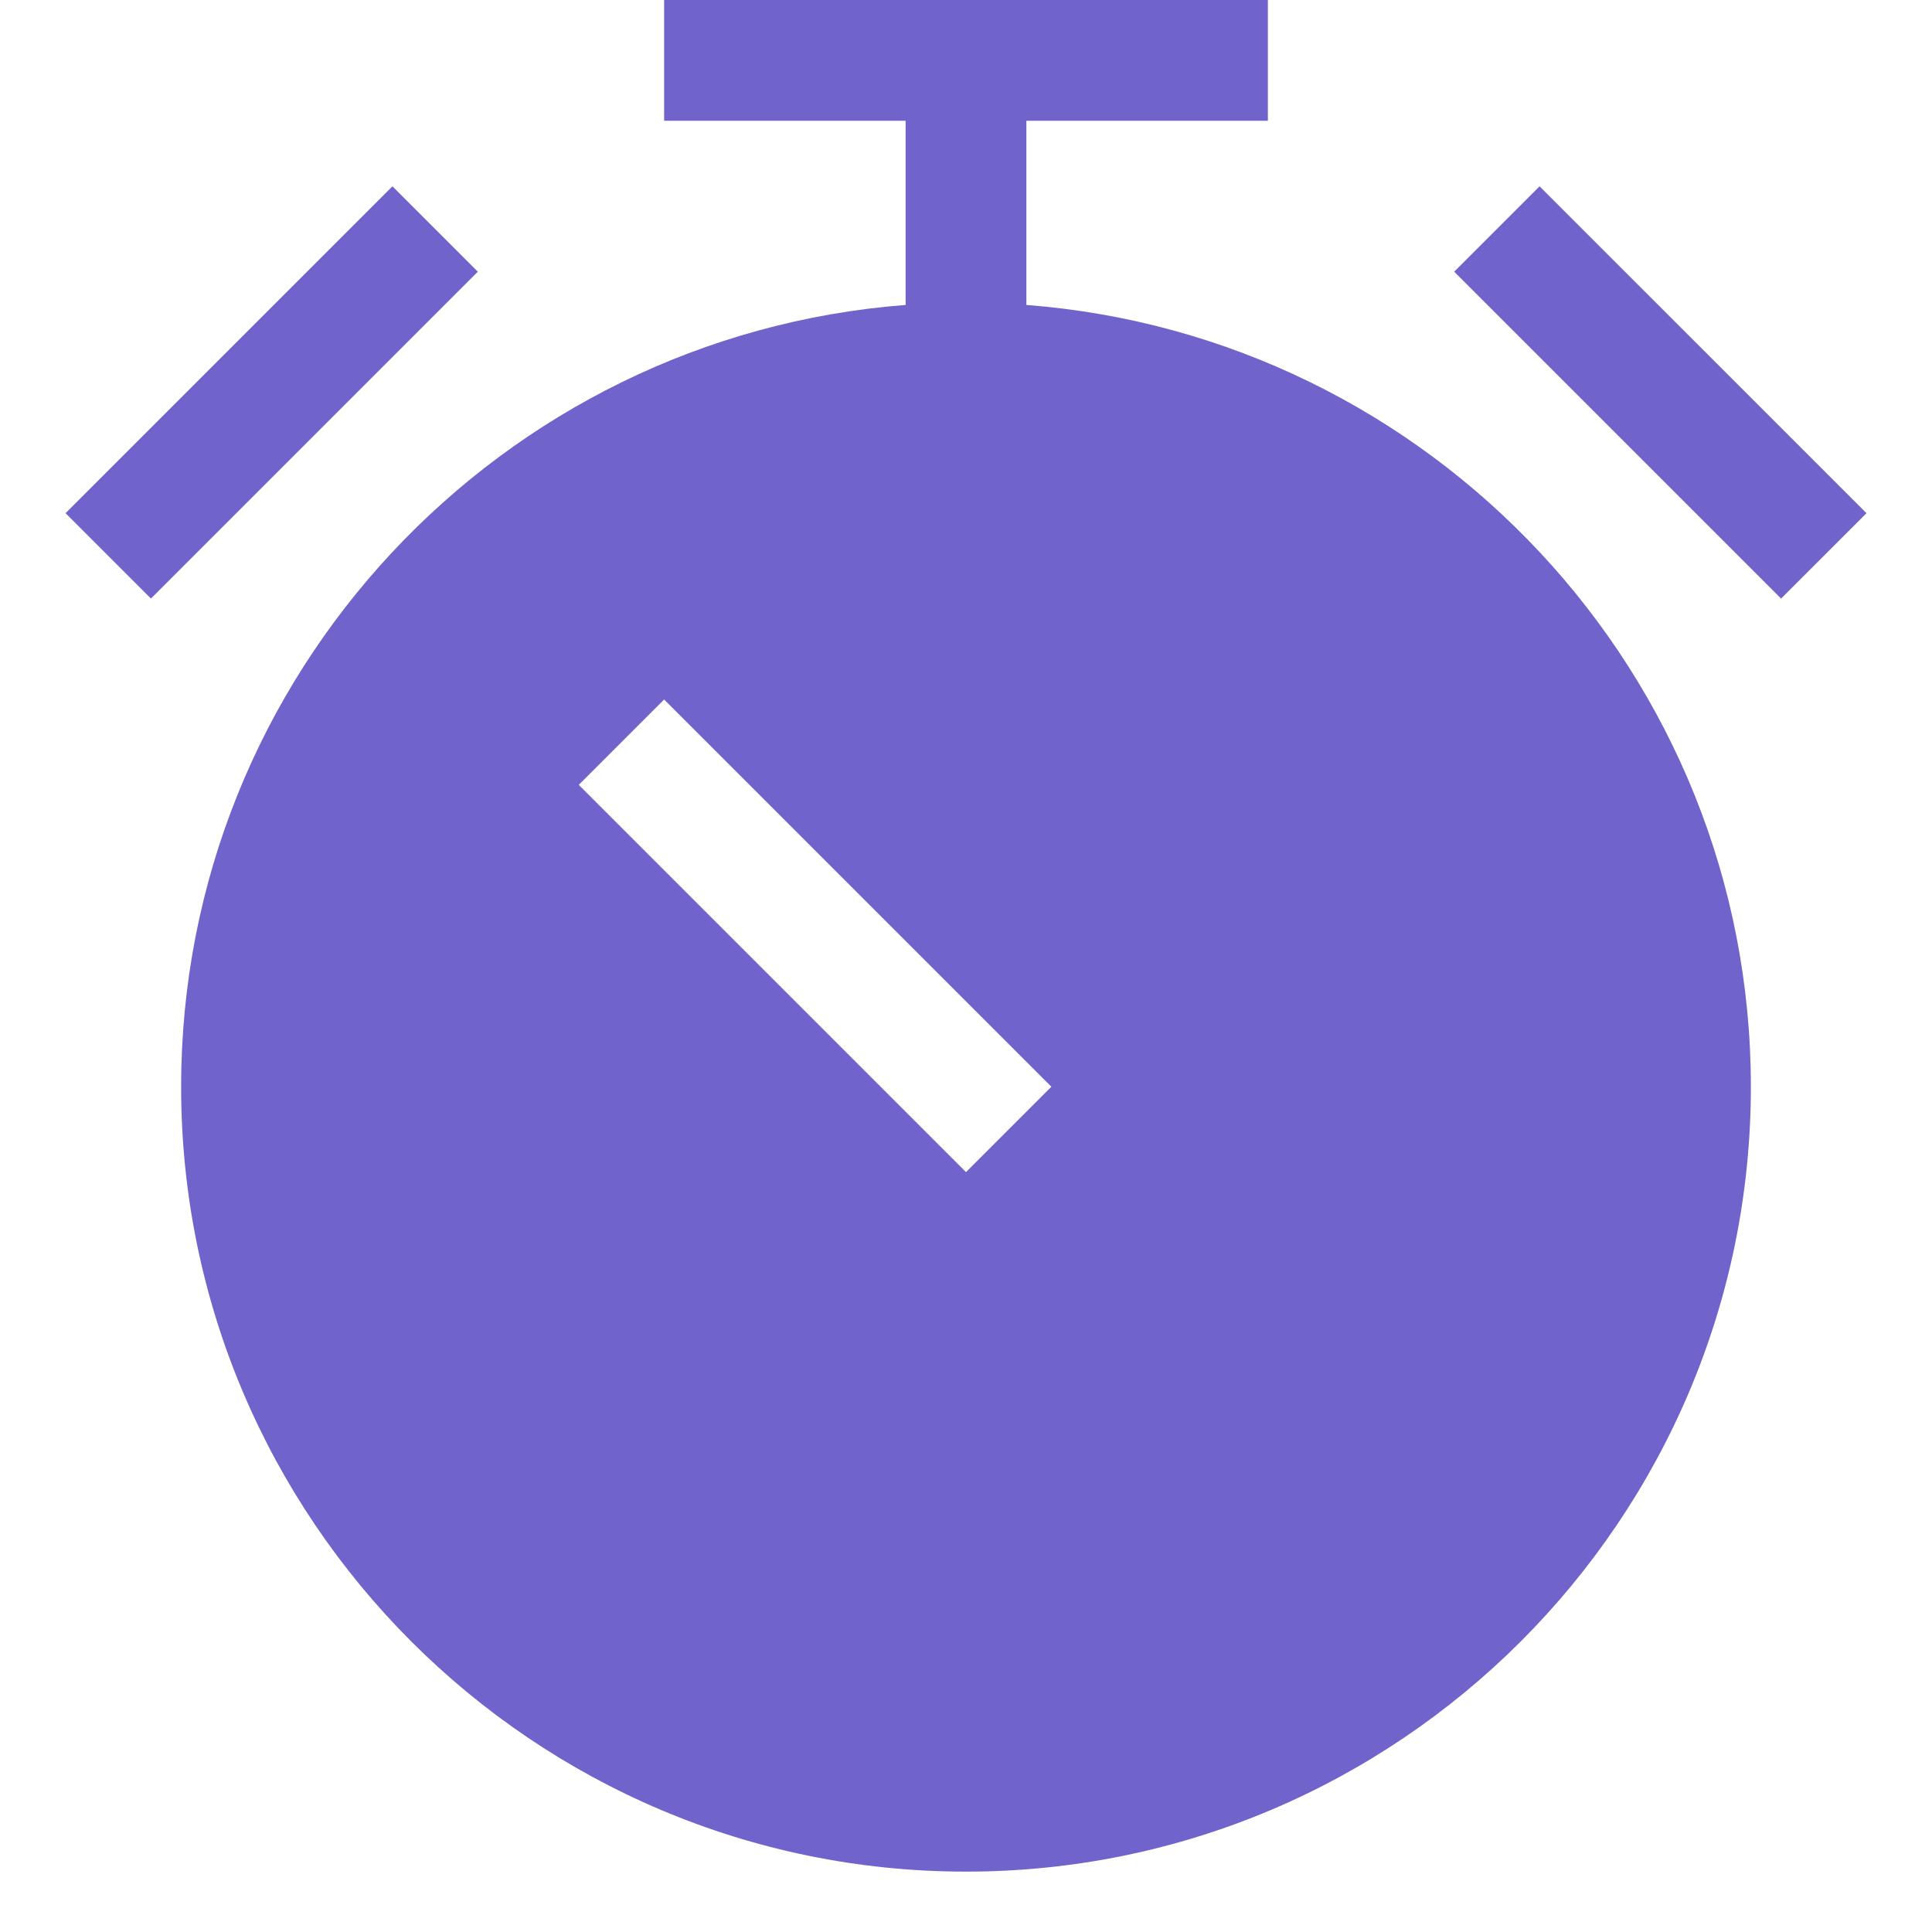 <?xml version="1.0" encoding="UTF-8"?> <svg xmlns="http://www.w3.org/2000/svg" width="32" height="32" viewBox="0 0 32 32" fill="none"><path d="M17 5.051V2H21V0H11V2H15V5.051C8.299 5.565 3 11.169 3 18C3 25.168 8.832 31 16 31C23.168 31 29 25.168 29 18C29 11.169 23.701 5.565 17 5.051ZM16 19.414L9.586 13L11 11.586L17.414 18L16 19.414Z" fill="#7063CC"></path><path d="M25.5 3.086L24.086 4.5L29.5 9.914L30.915 8.5L25.5 3.086Z" fill="#7063CC"></path><path d="M6.5 3.086L1.086 8.5L2.5 9.914L7.914 4.5L6.5 3.086Z" fill="#7063CC"></path></svg> 